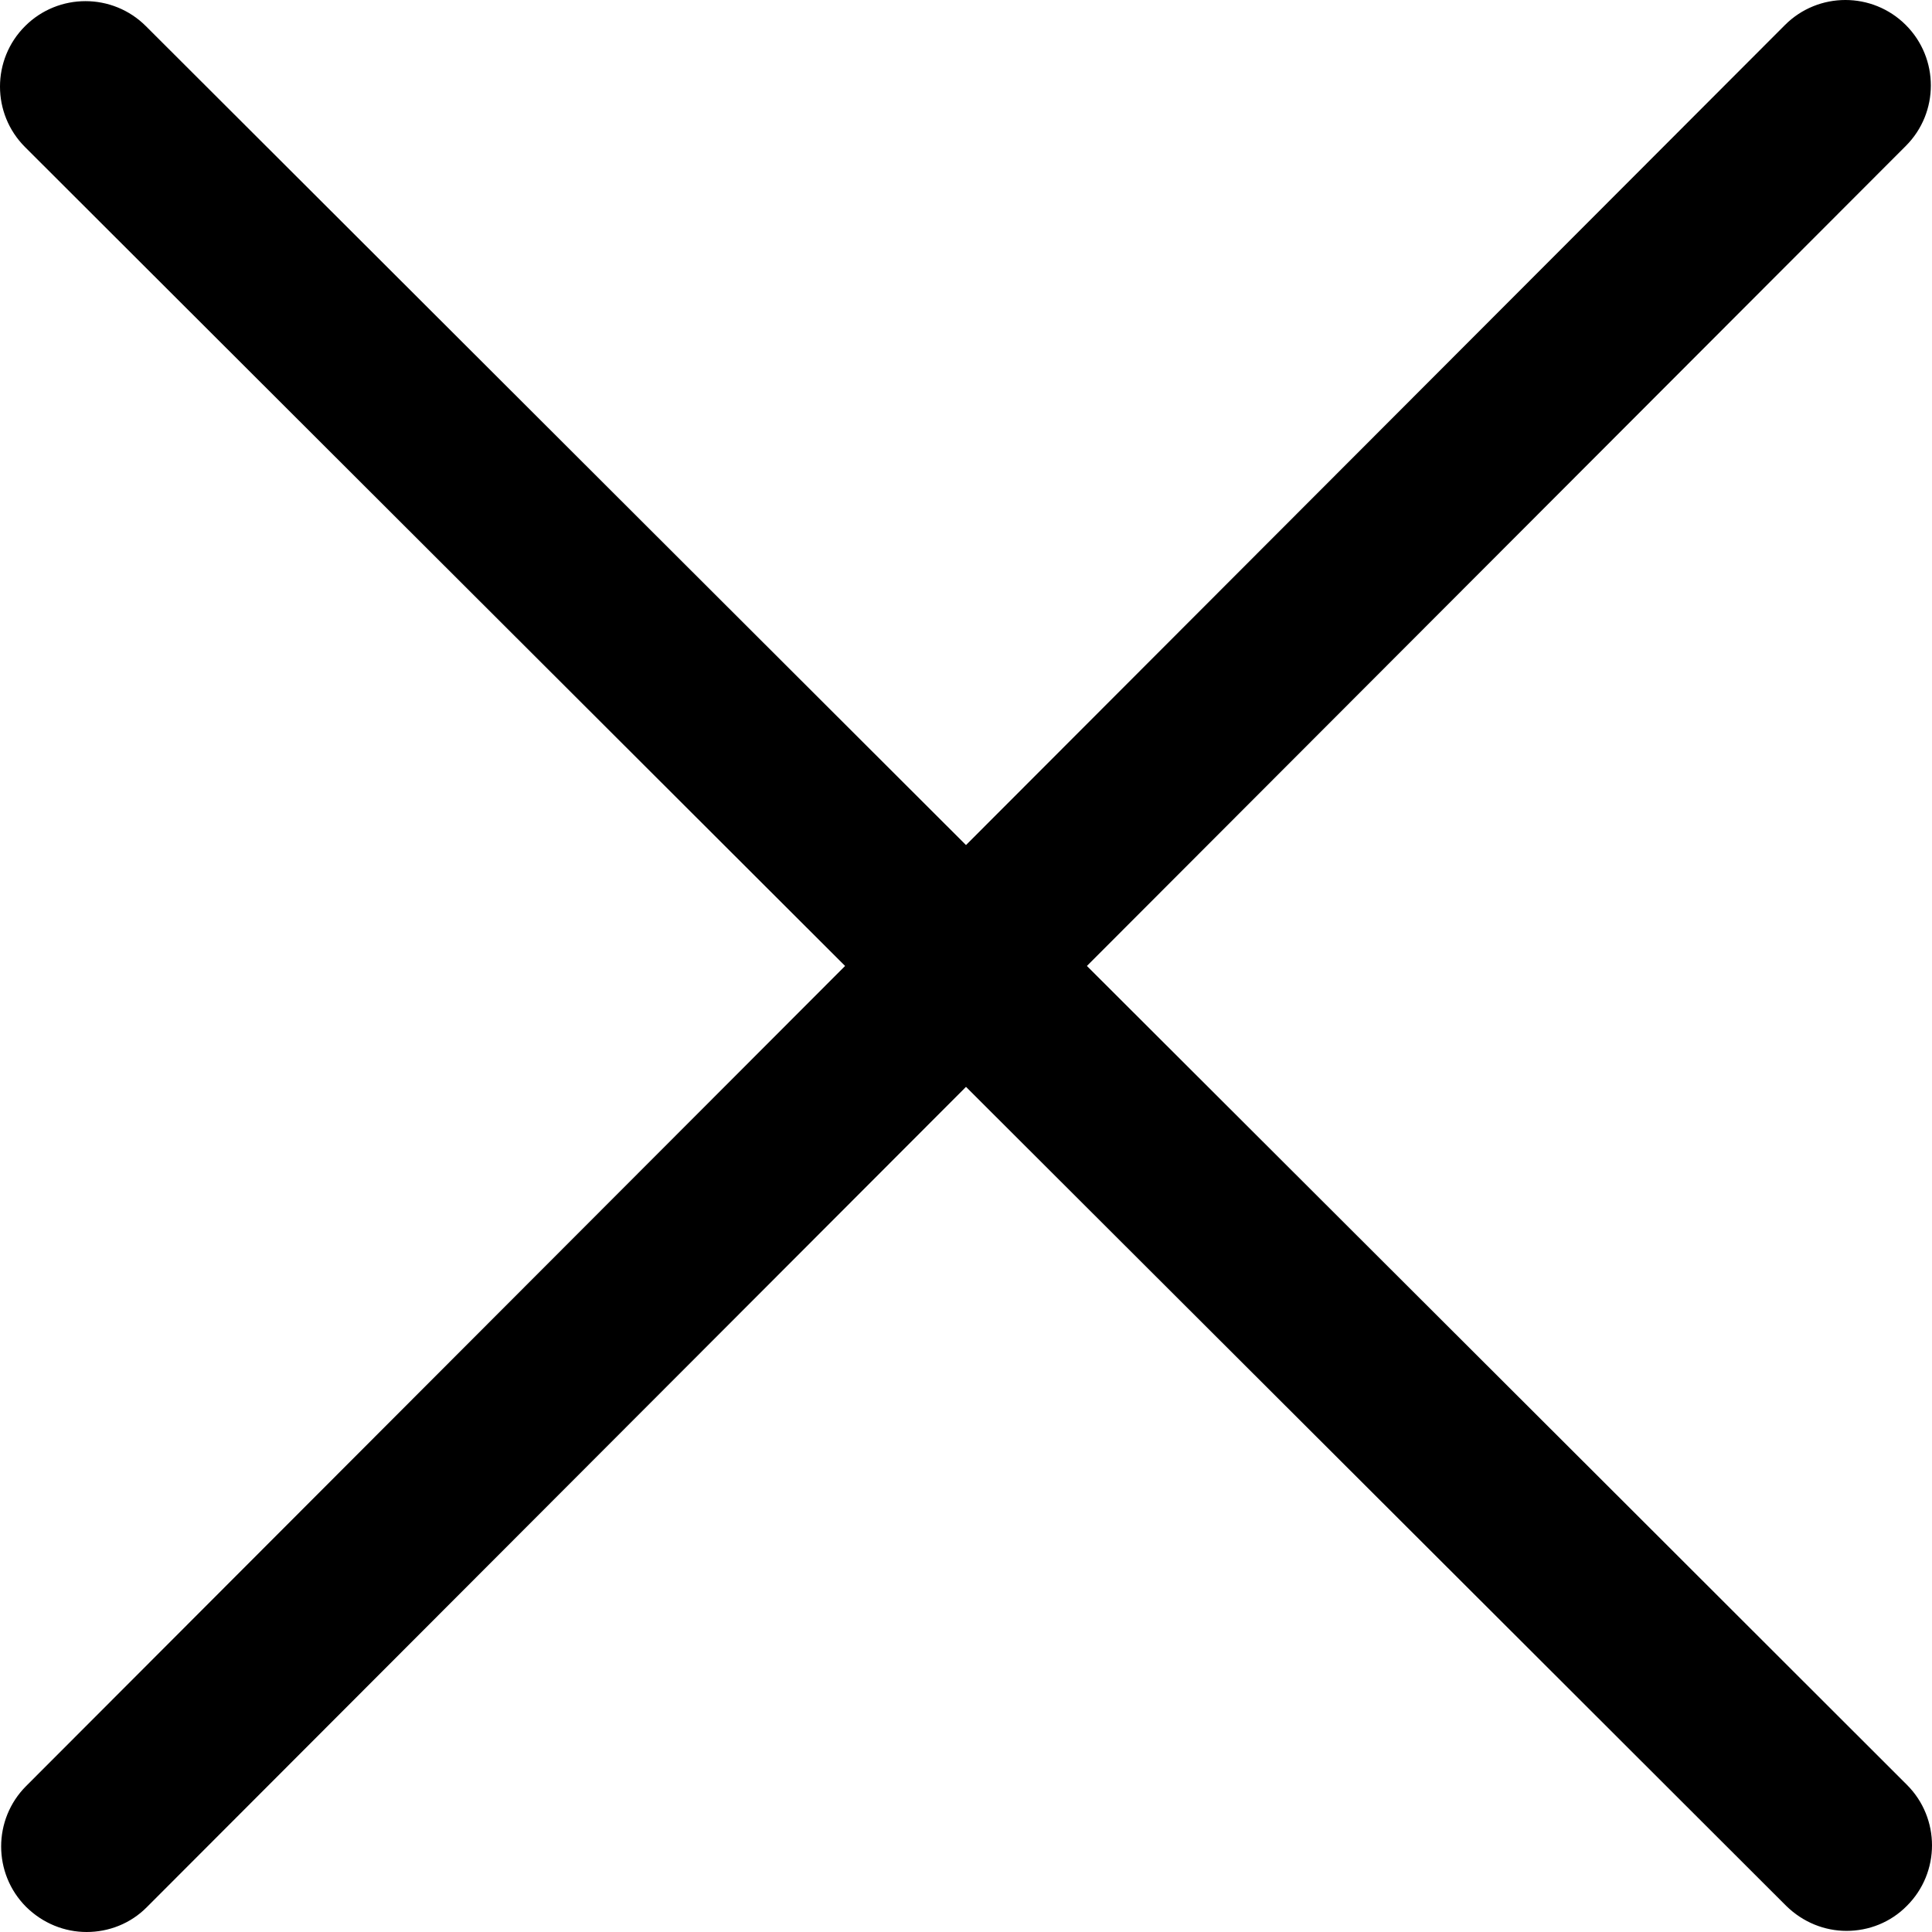 <svg width="50" height="50" viewBox="0 0 50 50" fill="none" xmlns="http://www.w3.org/2000/svg">
<g clip-path="url(#clip0_4071_2402)">
<path d="M49.323 0.648C48.459 -0.216 47.057 -0.216 46.194 0.648L25 21.87L8.846 5.739L3.776 0.677C2.913 -0.186 1.511 -0.186 0.648 0.677C-0.216 1.54 -0.216 2.942 0.648 3.806L5.717 8.868L21.871 24.999L0.677 46.222C-0.186 47.085 -0.186 48.487 0.677 49.351C1.112 49.779 1.673 50 2.242 50C2.81 50 3.378 49.786 3.806 49.351L25 28.128L39.368 42.473L46.224 49.321C46.659 49.749 47.22 49.971 47.788 49.971C48.356 49.971 48.924 49.757 49.352 49.321C50.216 48.458 50.216 47.056 49.352 46.192L42.497 39.344L28.129 24.999L49.323 3.776C50.186 2.913 50.186 1.511 49.323 0.648Z" fill="black"/>
</g>
<defs>
<clipPath id="clip0_4071_2402">
<rect width="50" height="50" fill="white"/>
</clipPath>
</defs>
</svg>
